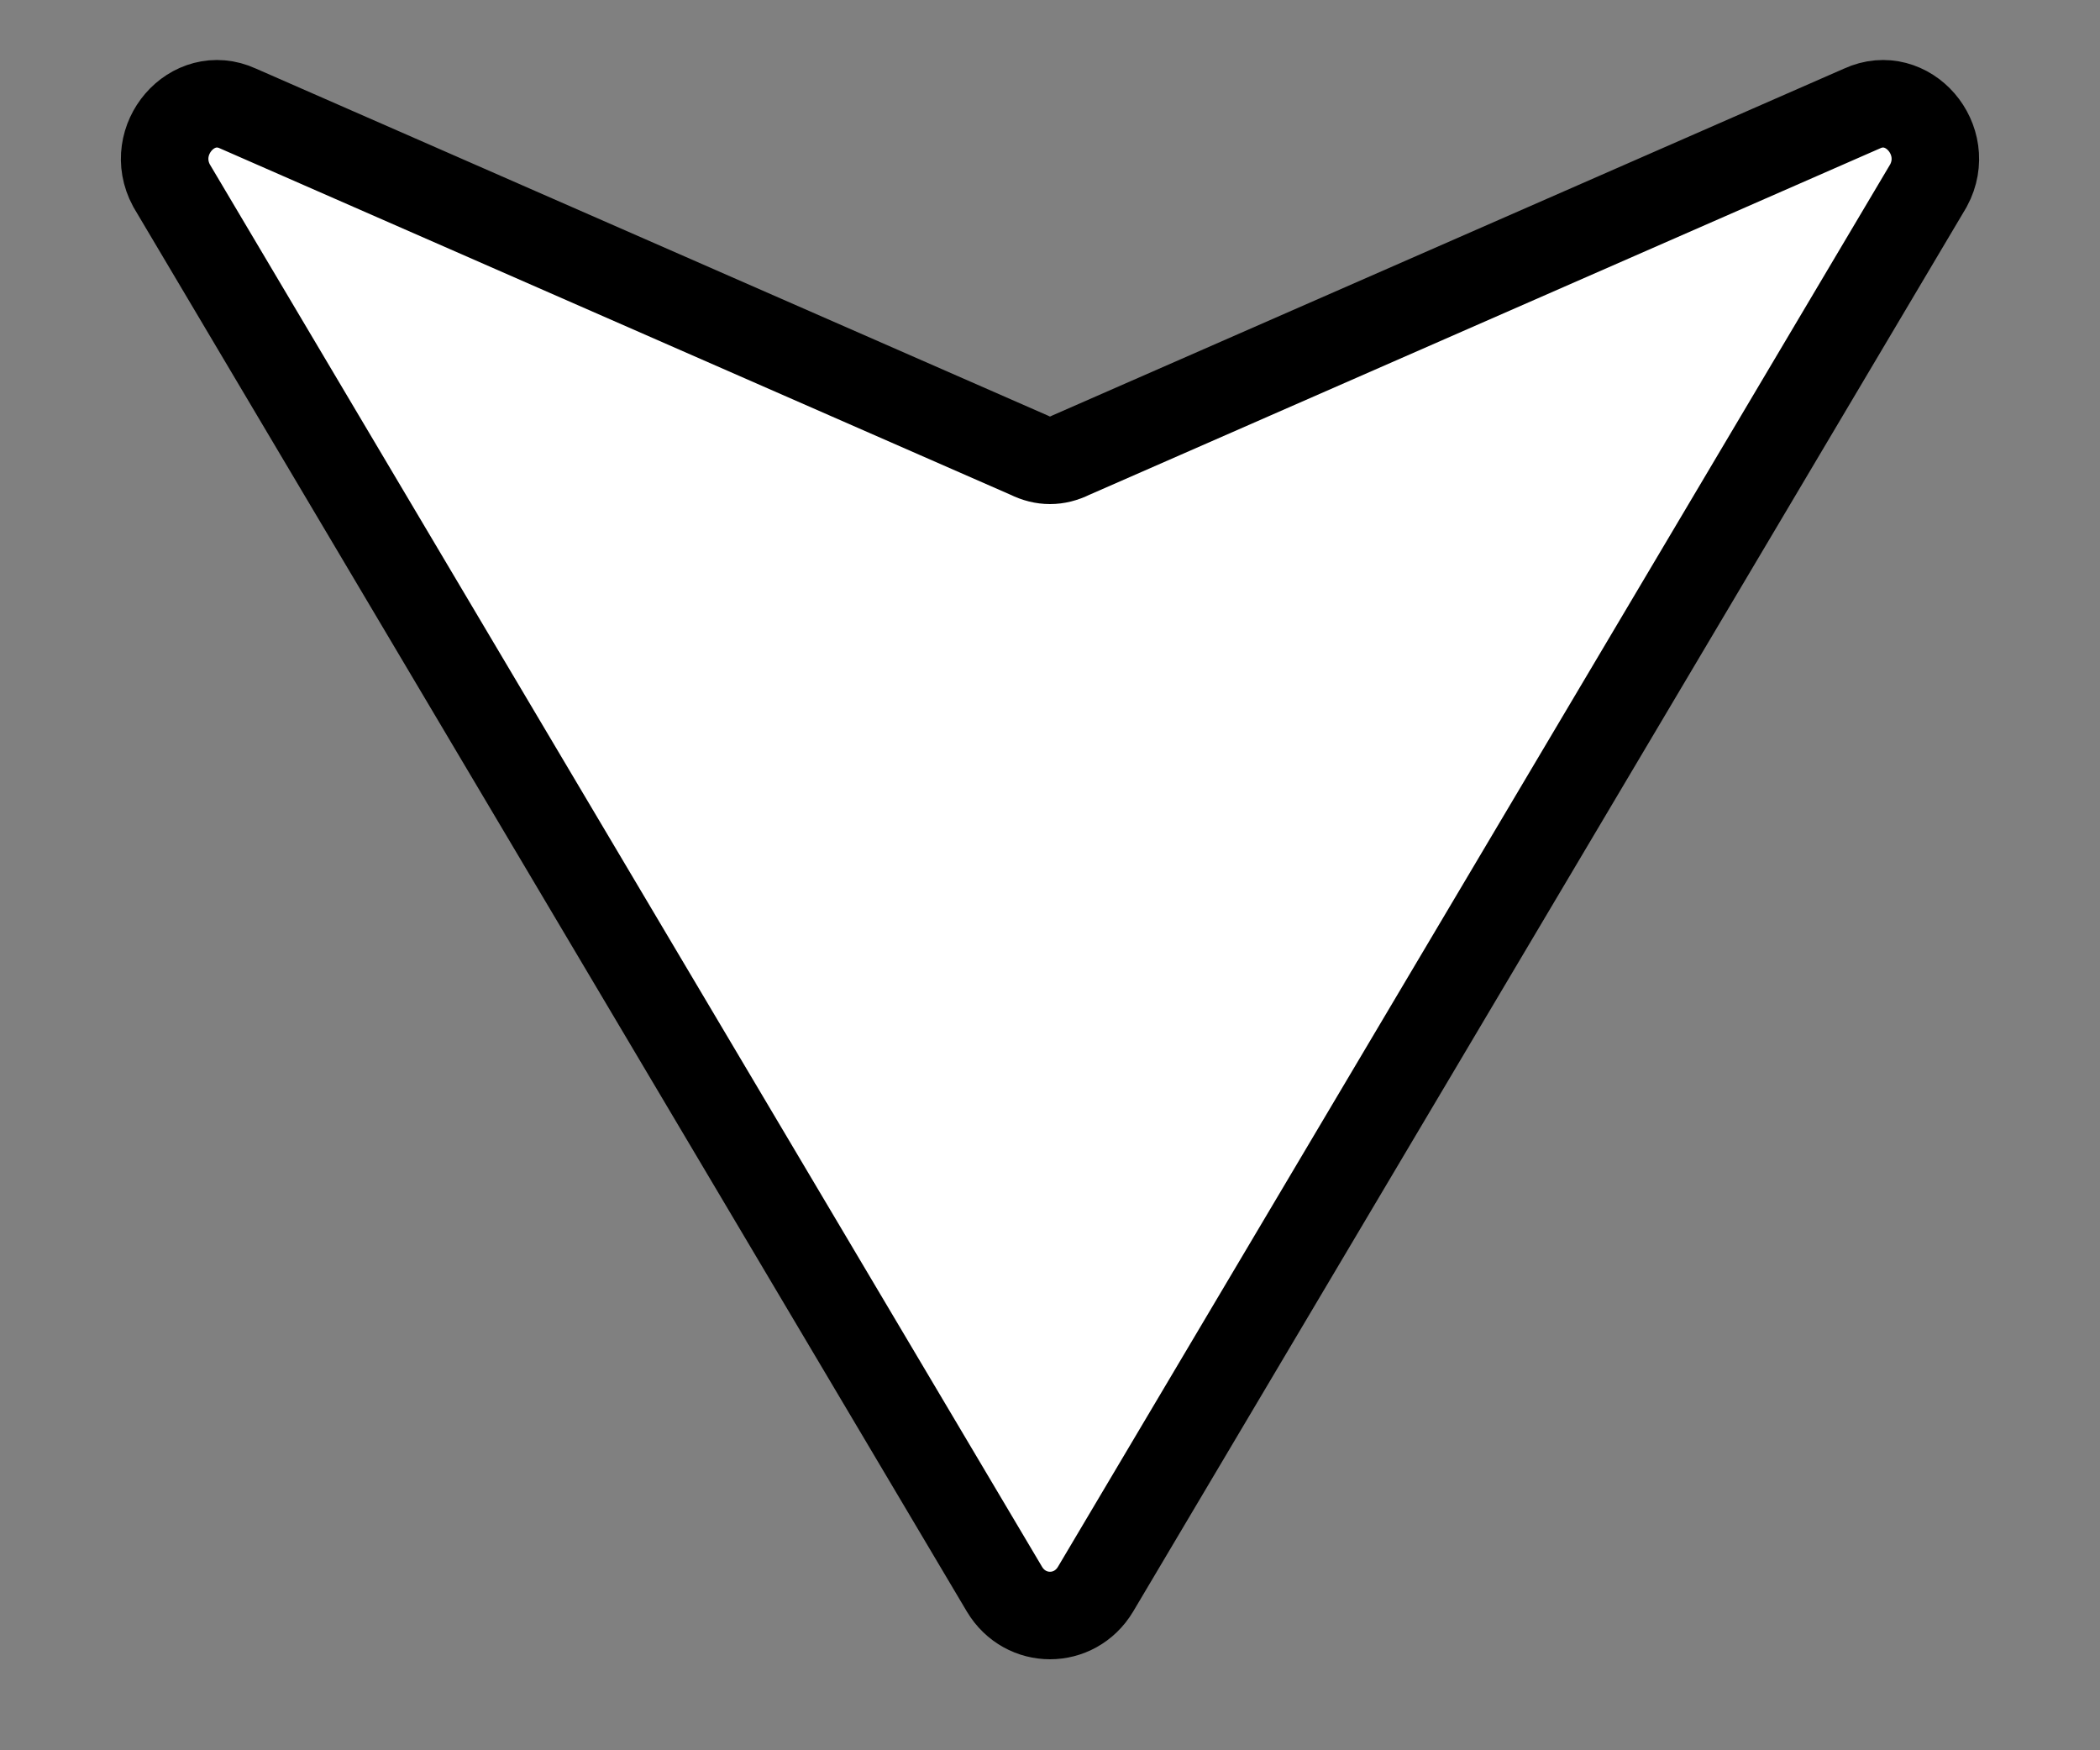 <?xml version="1.0" encoding="utf-8"?>
<!-- Generator: Adobe Illustrator 26.2.1, SVG Export Plug-In . SVG Version: 6.00 Build 0)  -->
<svg version="1.1" id="Layer_1" xmlns="http://www.w3.org/2000/svg" xmlns:xlink="http://www.w3.org/1999/xlink" x="0px" y="0px"
	 viewBox="0 0 60 50" style="enable-background:new 0 0 60 50;" xml:space="preserve">
<rect x="0" y="0" width="60" height="50" fill="#808080" stroke="none"/>
<style type="text/css">
	.st0{fill:#FFFFFF;stroke:#000000;stroke-width:2.5;}
</style>
<path class="st0" d="M55.1,5.3L31.3,45.4c-0.6,1-2,1-2.6,0L4.9,5.3C4.2,4,5.5,2.5,6.8,3.1L29.4,13c0.4,0.2,0.8,0.2,1.2,0l22.6-9.9
	C54.5,2.5,55.8,4,55.1,5.3z"/>
</svg>
